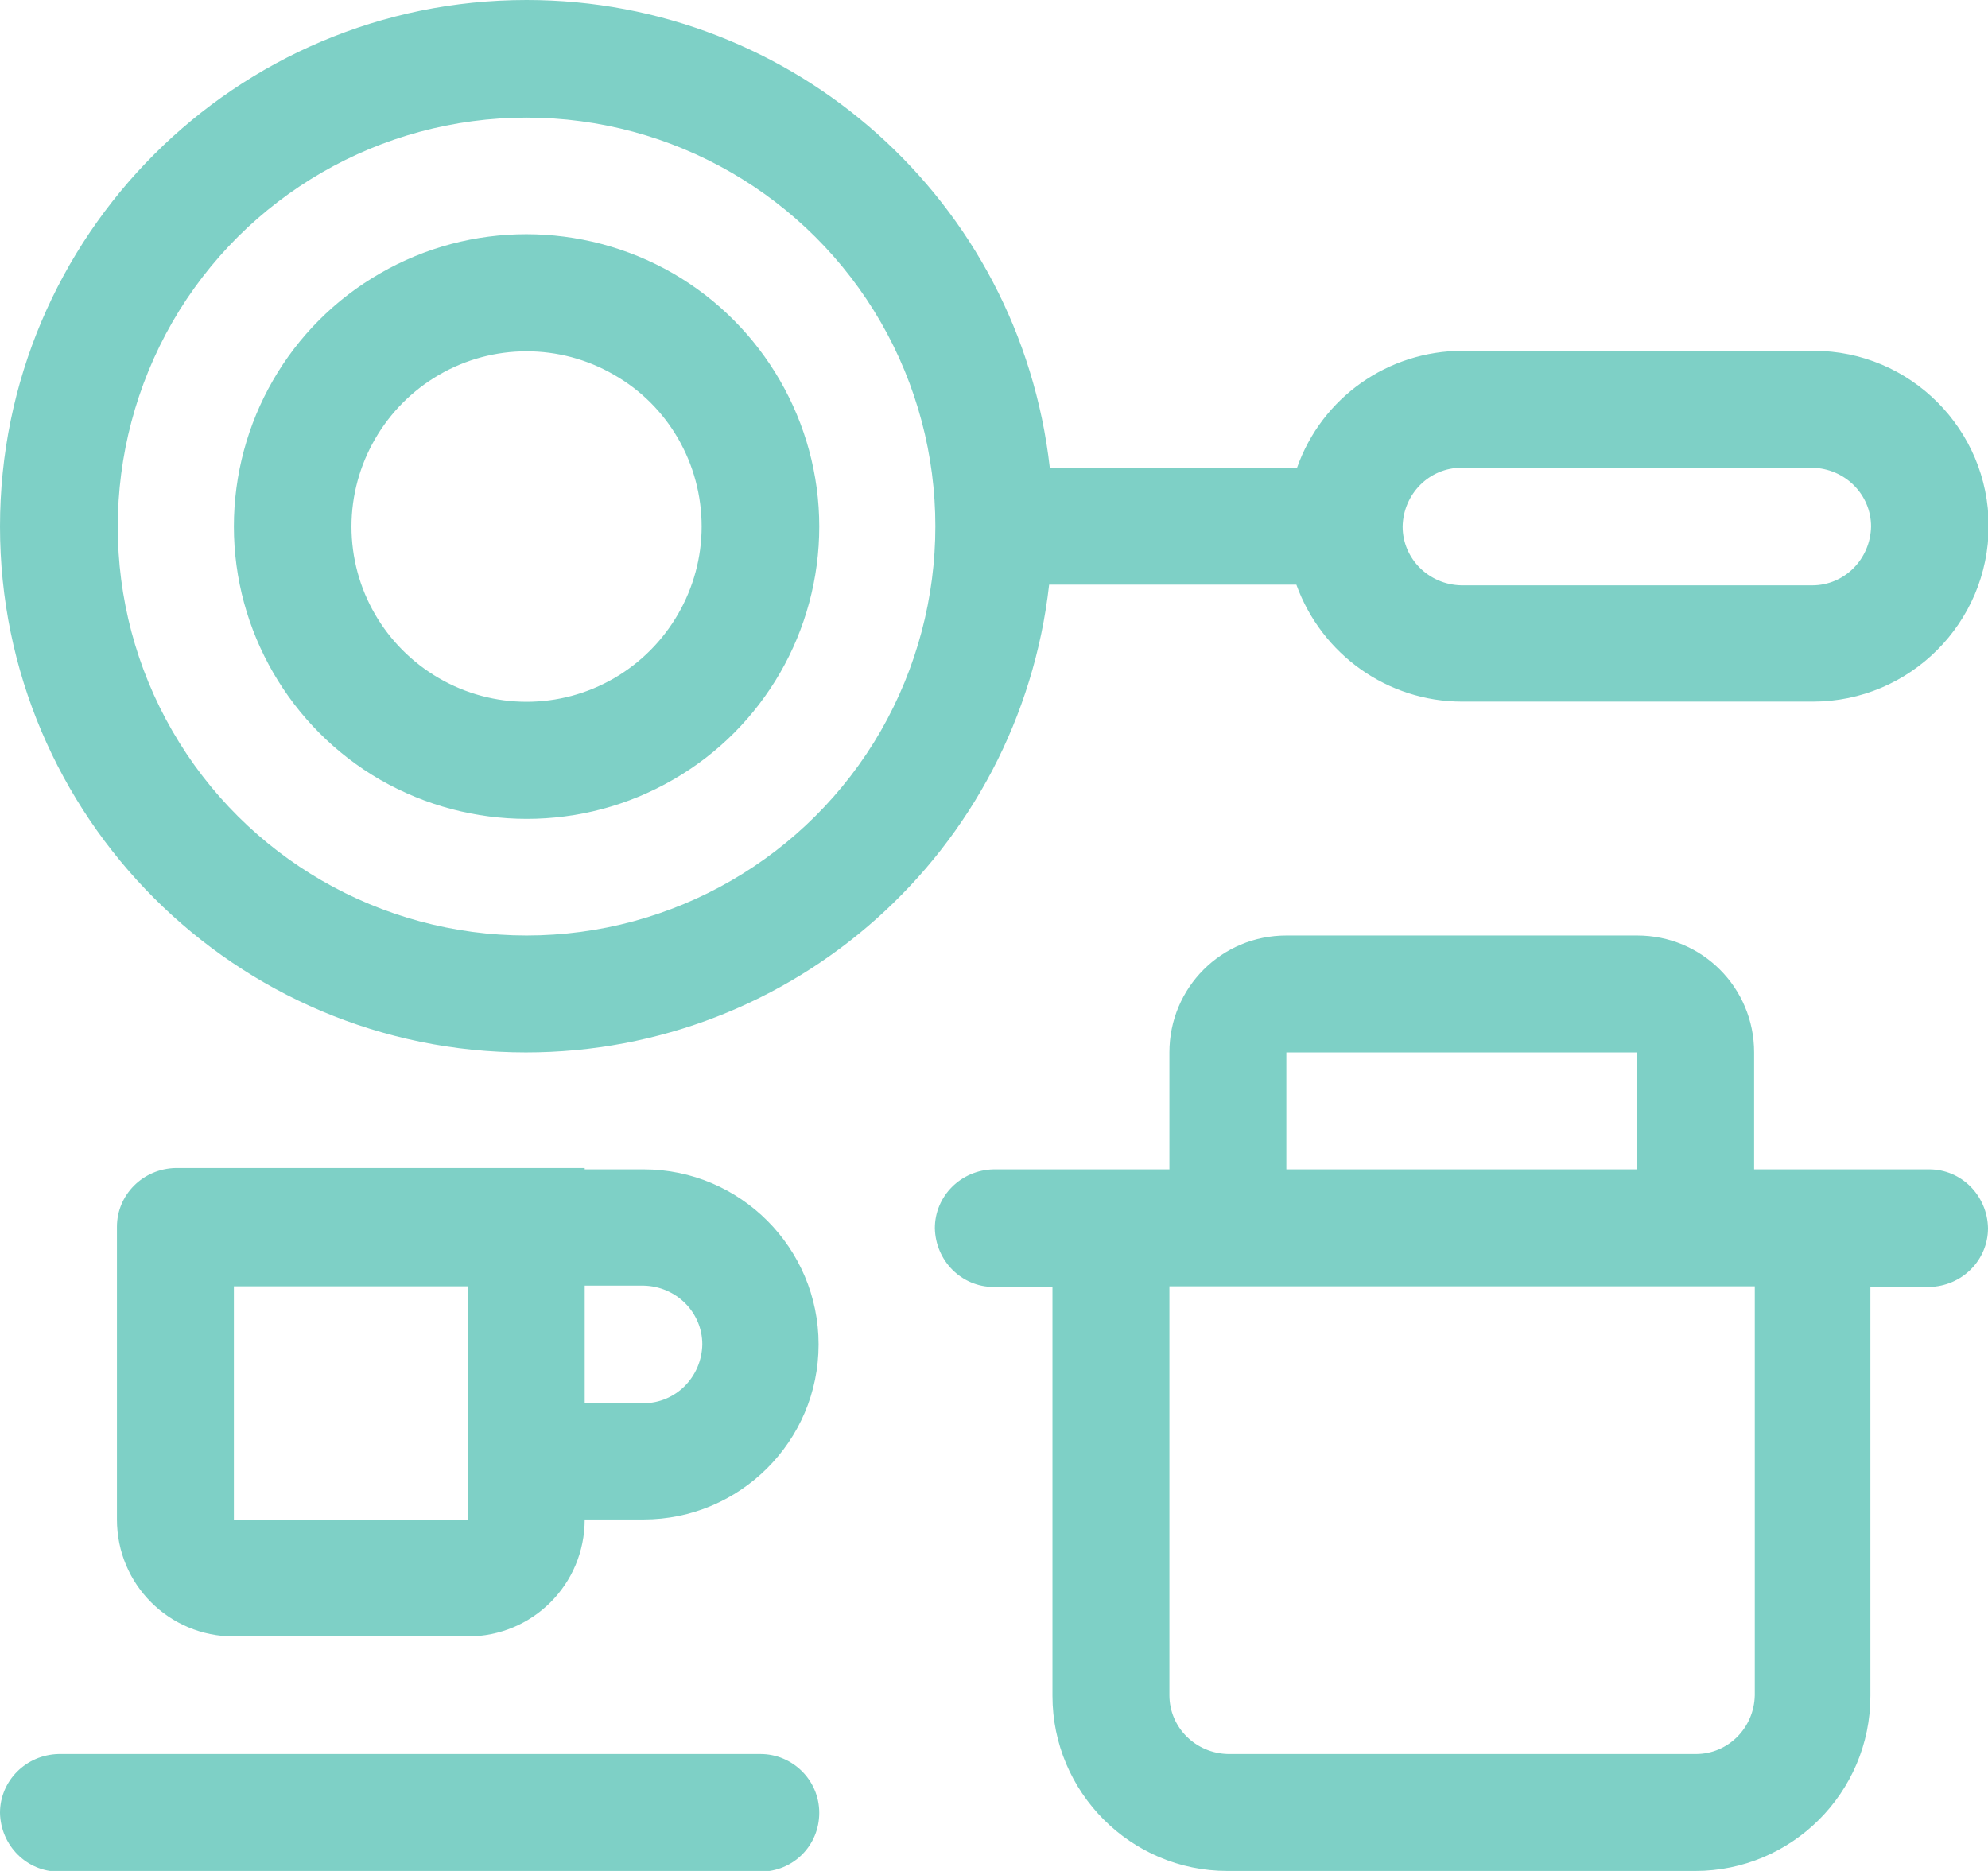 <?xml version="1.0" encoding="UTF-8"?>
<svg id="Layer_1" xmlns="http://www.w3.org/2000/svg" viewBox="0 0 29.75 28">
  <defs>
    <style>
      .cls-1 {
        fill: #7ed0c6;
      }
    </style>
  </defs>
  <path id="Path_276" class="cls-1" d="M7.88,14c2.19,0,4.21-1.17,5.3-3.06,1.09-1.9,1.09-4.23,0-6.12-1.09-1.89-3.11-3.06-5.3-3.06-2.19,0-4.21,1.17-5.3,3.06-1.09,1.9-1.09,4.23,0,6.12,1.09,1.89,3.11,3.06,5.3,3.06ZM15.7,8.75c-.45,3.99-3.82,7-7.83,7C3.53,15.75,0,12.22,0,7.88,0,3.53,3.53,0,7.88,0c4.01,0,7.38,3.01,7.83,7h3.7c.37-1.05,1.36-1.75,2.48-1.75h5.25c1.45,0,2.62,1.18,2.62,2.62,0,1.45-1.18,2.63-2.63,2.63,0,0,0,0,0,0h-5.25c-1.11,0-2.1-.7-2.48-1.75h-3.7ZM14.88,17.5h2.62v-1.75c0-.97.78-1.75,1.75-1.75,0,0,0,0,0,0h5.25c.97,0,1.75.78,1.75,1.75,0,0,0,0,0,0v1.75h2.62c.48,0,.87.39.88.88,0,.48-.39.87-.88.88h-.88v6.12c0,1.45-1.18,2.62-2.62,2.62h-7c-1.45,0-2.62-1.18-2.62-2.62v-6.12h-.88c-.48,0-.87-.39-.88-.88,0-.48.39-.87.88-.88ZM19.25,17.5h5.25v-1.75h-5.25v1.75ZM17.5,19.25v6.12c0,.48.39.87.88.88h7c.48,0,.87-.39.88-.88v-6.12h-8.75ZM27.12,7h-5.25c-.48,0-.87.39-.88.88,0,.48.39.87.88.88h5.25c.48,0,.87-.39.88-.88,0-.48-.39-.87-.88-.88ZM10.5,7.88c0-.94-.5-1.81-1.31-2.27-.81-.47-1.81-.47-2.62,0-.81.47-1.31,1.34-1.31,2.27,0,.94.5,1.8,1.31,2.27.81.47,1.81.47,2.62,0,.81-.47,1.31-1.34,1.31-2.27ZM3.5,7.88c0-1.56.83-3.01,2.19-3.79,1.35-.78,3.02-.78,4.38,0,1.35.78,2.19,2.23,2.19,3.79,0,1.56-.83,3.01-2.19,3.79-1.35.78-3.02.78-4.38,0-1.35-.78-2.19-2.23-2.19-3.79ZM0,27.13c0-.48.39-.87.88-.88h10.5c.48,0,.88.39.88.88s-.39.88-.88.88H.88c-.48,0-.87-.39-.88-.88ZM8.75,19.25v1.75h.88c.48,0,.87-.39.88-.88,0-.48-.39-.87-.88-.88h-.88ZM8.75,17.5h.88c1.45,0,2.62,1.18,2.62,2.62,0,1.45-1.18,2.62-2.62,2.62h-.88c0,.97-.78,1.75-1.75,1.75,0,0,0,0,0,0h-3.5c-.97,0-1.75-.78-1.75-1.75,0,0,0,0,0,0v-4.38c0-.48.39-.87.88-.88h6.12ZM7,21v-1.75h-3.5v3.5h3.5v-1.75Z"/>
</svg>